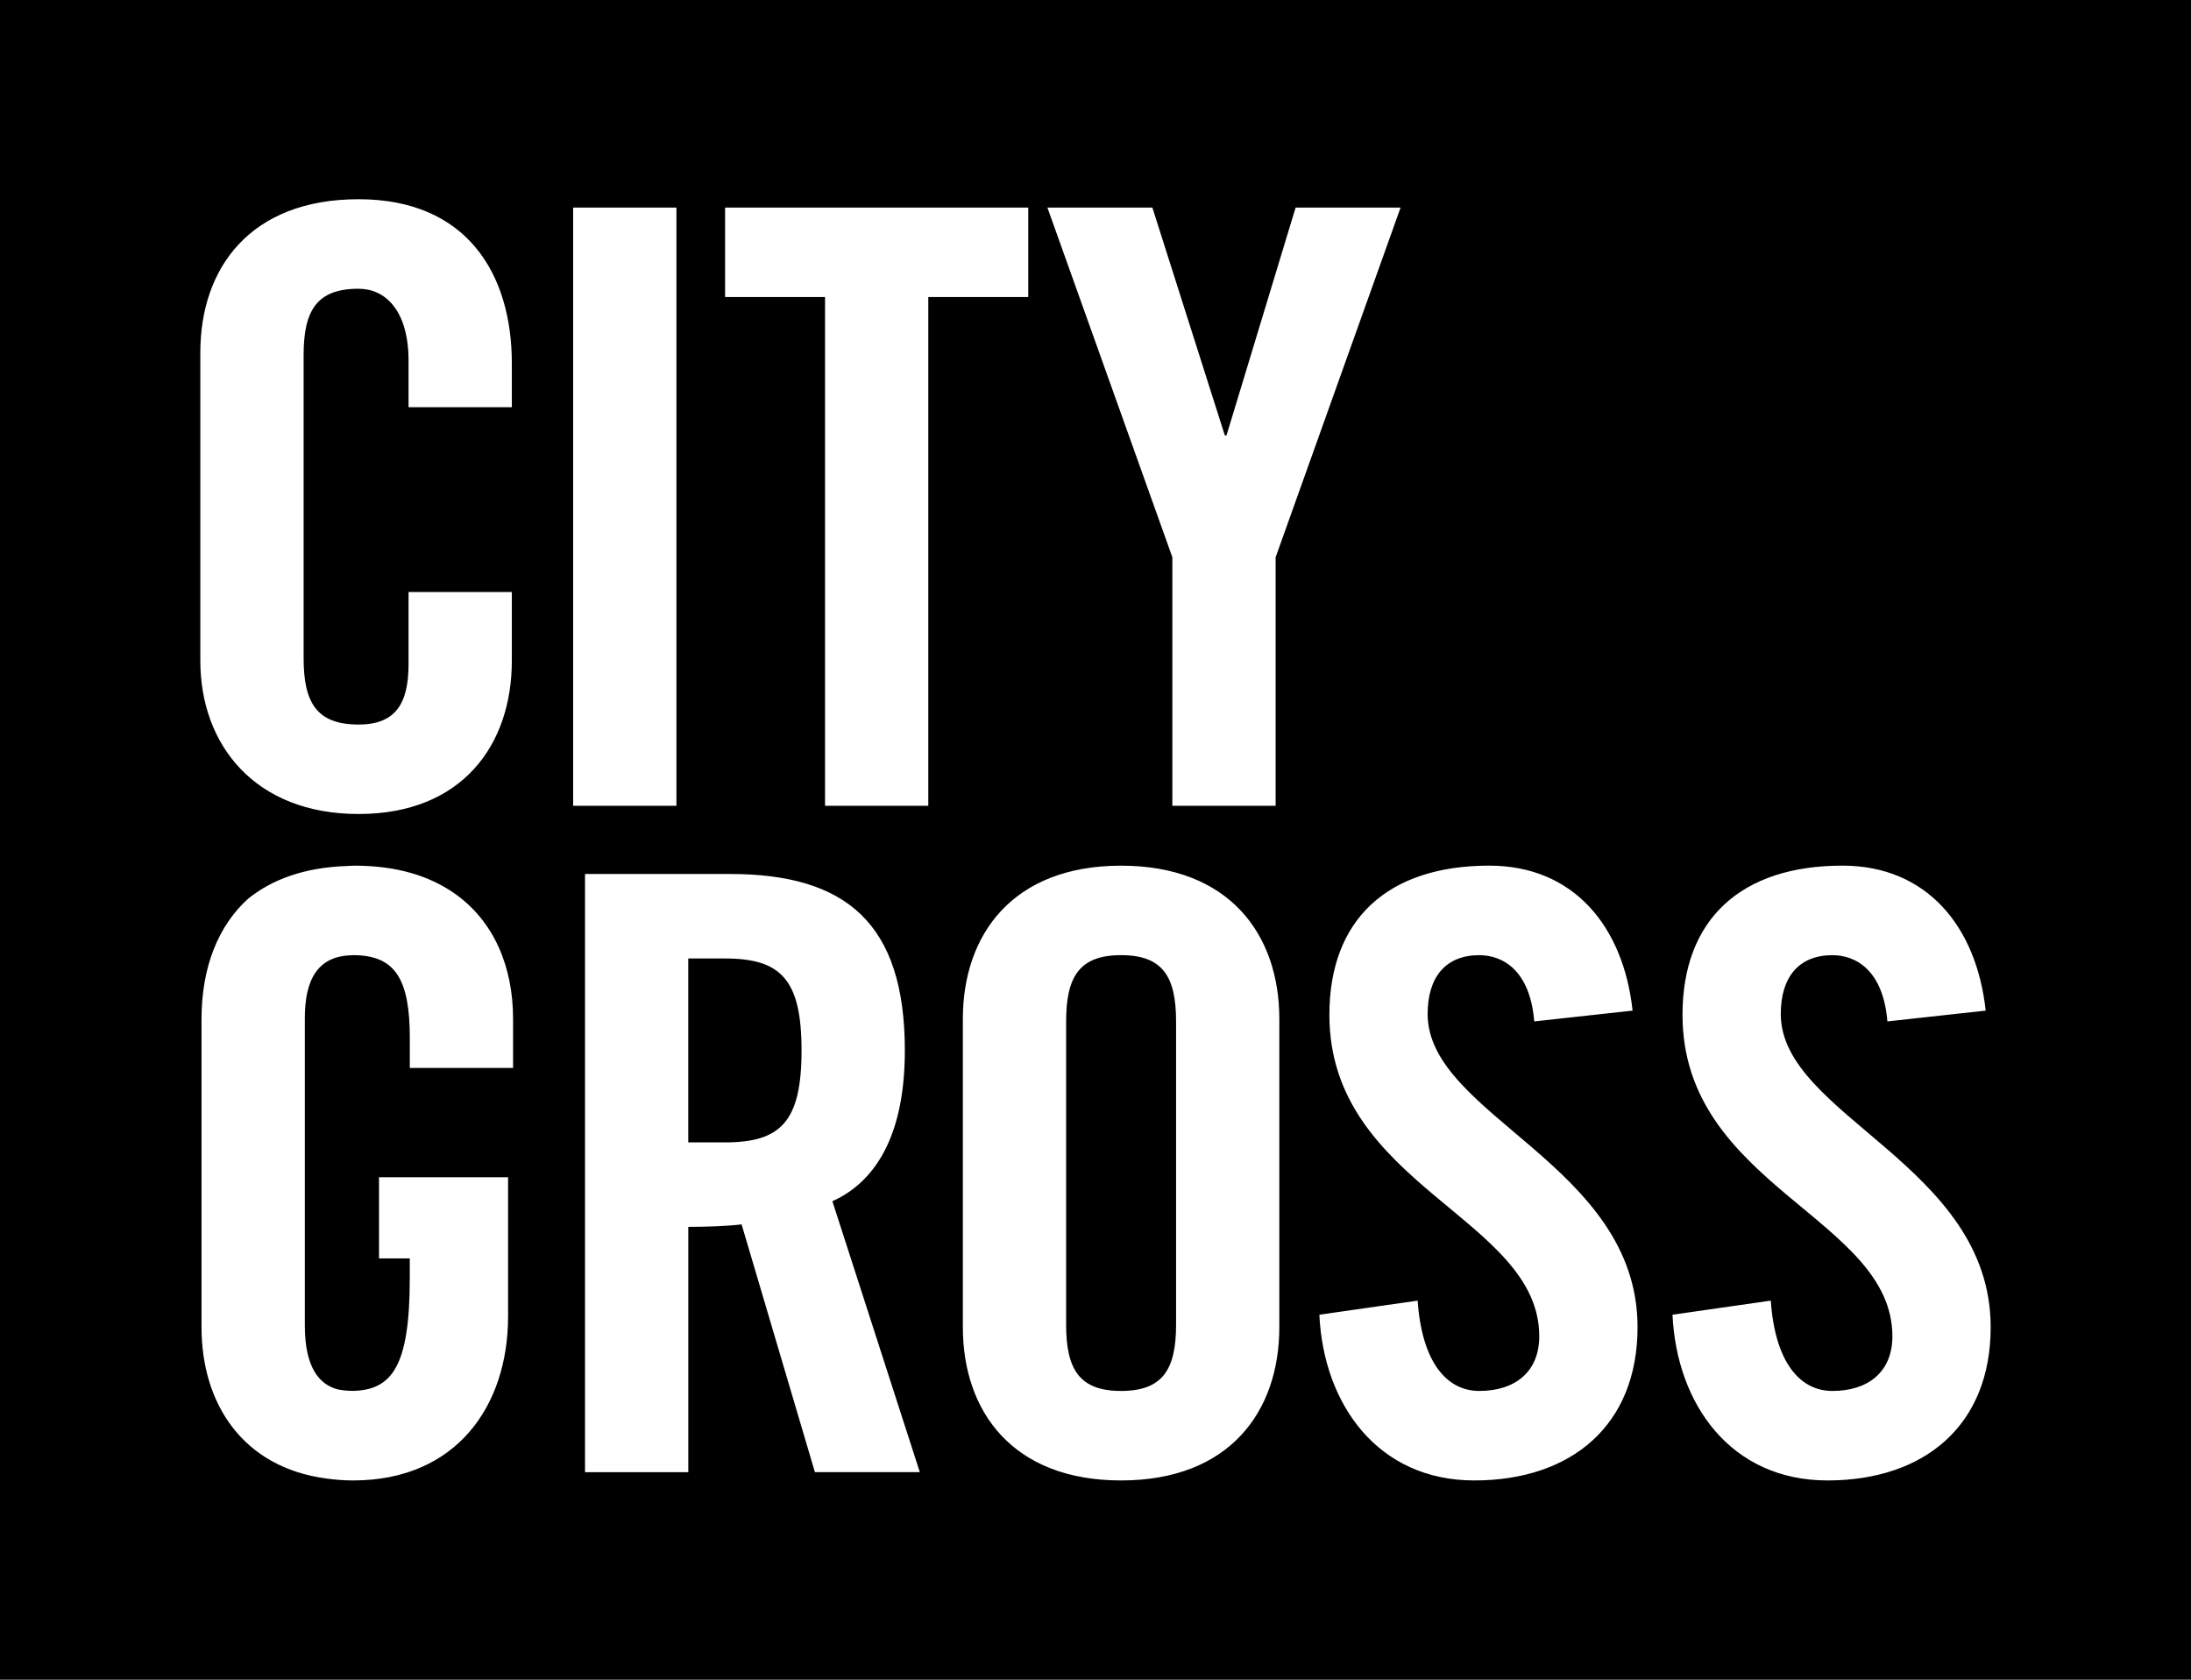 <svg width="120" height="92" viewBox="0 0 120 92" fill="none" xmlns="http://www.w3.org/2000/svg">
<path d="M120 92H0V0H120V92ZM18.994 47.433C16.702 47.508 14.91 48.159 13.596 49.219C11.99 50.662 11.037 52.922 11.037 55.809V72.691C11.037 76.894 13.302 80.375 17.882 80.982C18.347 81.045 18.827 81.086 19.341 81.086H19.384C25.012 81.064 27.827 76.989 27.827 72.103V64.48H20.758V68.926H22.443V70.014C22.443 74.835 21.47 76.138 19.312 76.181C19.017 76.177 18.747 76.148 18.502 76.1C17.468 75.832 16.696 74.875 16.696 72.6V55.764C16.696 53.697 17.372 52.348 19.29 52.321C19.323 52.321 19.353 52.316 19.386 52.316C21.633 52.333 22.445 53.608 22.445 56.852V58.494H28.101V55.809C28.101 52.971 27.066 50.461 24.902 48.94C23.537 47.98 21.727 47.414 19.431 47.414C19.28 47.414 19.141 47.426 18.994 47.433ZM61.401 47.414C55.473 47.414 52.735 51.18 52.735 55.809V72.691C52.735 77.32 55.471 81.086 61.401 81.086C67.332 81.086 70.068 77.32 70.068 72.691V55.809C70.068 51.18 67.33 47.414 61.401 47.414ZM81.568 47.412C76.001 47.412 72.81 50.362 72.81 55.581C72.81 64.974 84.303 66.7 84.304 73.189C84.304 75.139 82.981 76.184 81.019 76.184C79.195 76.183 77.871 74.548 77.644 71.237L72.261 72.009C72.489 76.909 75.454 81.086 80.746 81.086C86.038 81.086 89.688 78.091 89.688 72.691C89.688 63.798 78.192 61.12 78.191 55.539C78.191 53.497 79.195 52.316 81.019 52.316C82.295 52.316 83.802 53.133 84.03 55.946L84.032 55.944L89.416 55.353C88.912 50.725 86.174 47.412 81.568 47.412ZM100.91 47.412C95.343 47.412 92.15 50.362 92.15 55.581C92.15 64.974 103.644 66.7 103.645 73.189C103.645 75.139 102.322 76.183 100.361 76.184C98.535 76.184 97.214 74.549 96.985 71.237L91.602 72.009C91.83 76.91 94.796 81.086 100.088 81.086C105.38 81.086 109.028 78.091 109.028 72.691C109.028 63.798 97.533 61.12 97.532 55.539C97.532 53.497 98.537 52.316 100.361 52.316C101.639 52.317 103.142 53.133 103.371 55.946V55.944L108.755 55.353C108.253 50.725 105.516 47.412 100.91 47.412ZM32.041 80.633H37.696L37.698 80.631V67.197C38.7 67.197 39.889 67.153 40.617 67.061L44.632 80.631H50.378L45.589 65.793C47.505 64.932 49.558 62.798 49.558 57.534C49.558 50.547 46.319 47.869 39.978 47.869H32.041V80.633ZM61.401 52.315C63.683 52.315 64.413 53.494 64.413 55.944V72.554C64.413 75.004 63.681 76.183 61.401 76.184C59.122 76.184 58.391 75.004 58.391 72.554V55.944C58.391 53.494 59.12 52.315 61.401 52.315ZM39.703 52.497C42.76 52.497 43.9 53.633 43.9 57.534C43.9 61.436 42.76 62.571 39.703 62.571H37.696V52.497H39.703ZM28.101 58.496L28.102 58.494H28.101V58.496ZM19.639 10.912C13.708 10.912 10.972 14.678 10.972 19.307V36.19C10.972 40.818 13.982 44.584 19.639 44.584C25.296 44.584 28.033 40.818 28.033 36.19V32.424H22.376V36.372C22.376 38.504 21.692 39.684 19.639 39.684C17.358 39.683 16.629 38.504 16.629 36.054V19.444C16.629 16.994 17.358 15.815 19.639 15.815C21.098 15.815 22.376 16.995 22.376 19.764V22.303H28.033V19.898C28.033 14.997 25.569 10.912 19.639 10.912ZM31.391 44.133H37.048V11.369H31.391V44.133ZM39.713 16.27H45.187V44.133H50.842V16.27H56.317V11.369H39.713V16.27ZM57.366 11.369L64.209 30.52V44.133H69.866V30.52L76.709 11.369H70.96L67.175 23.848H67.083L63.115 11.369H57.366Z" fill="black"/>
</svg>
